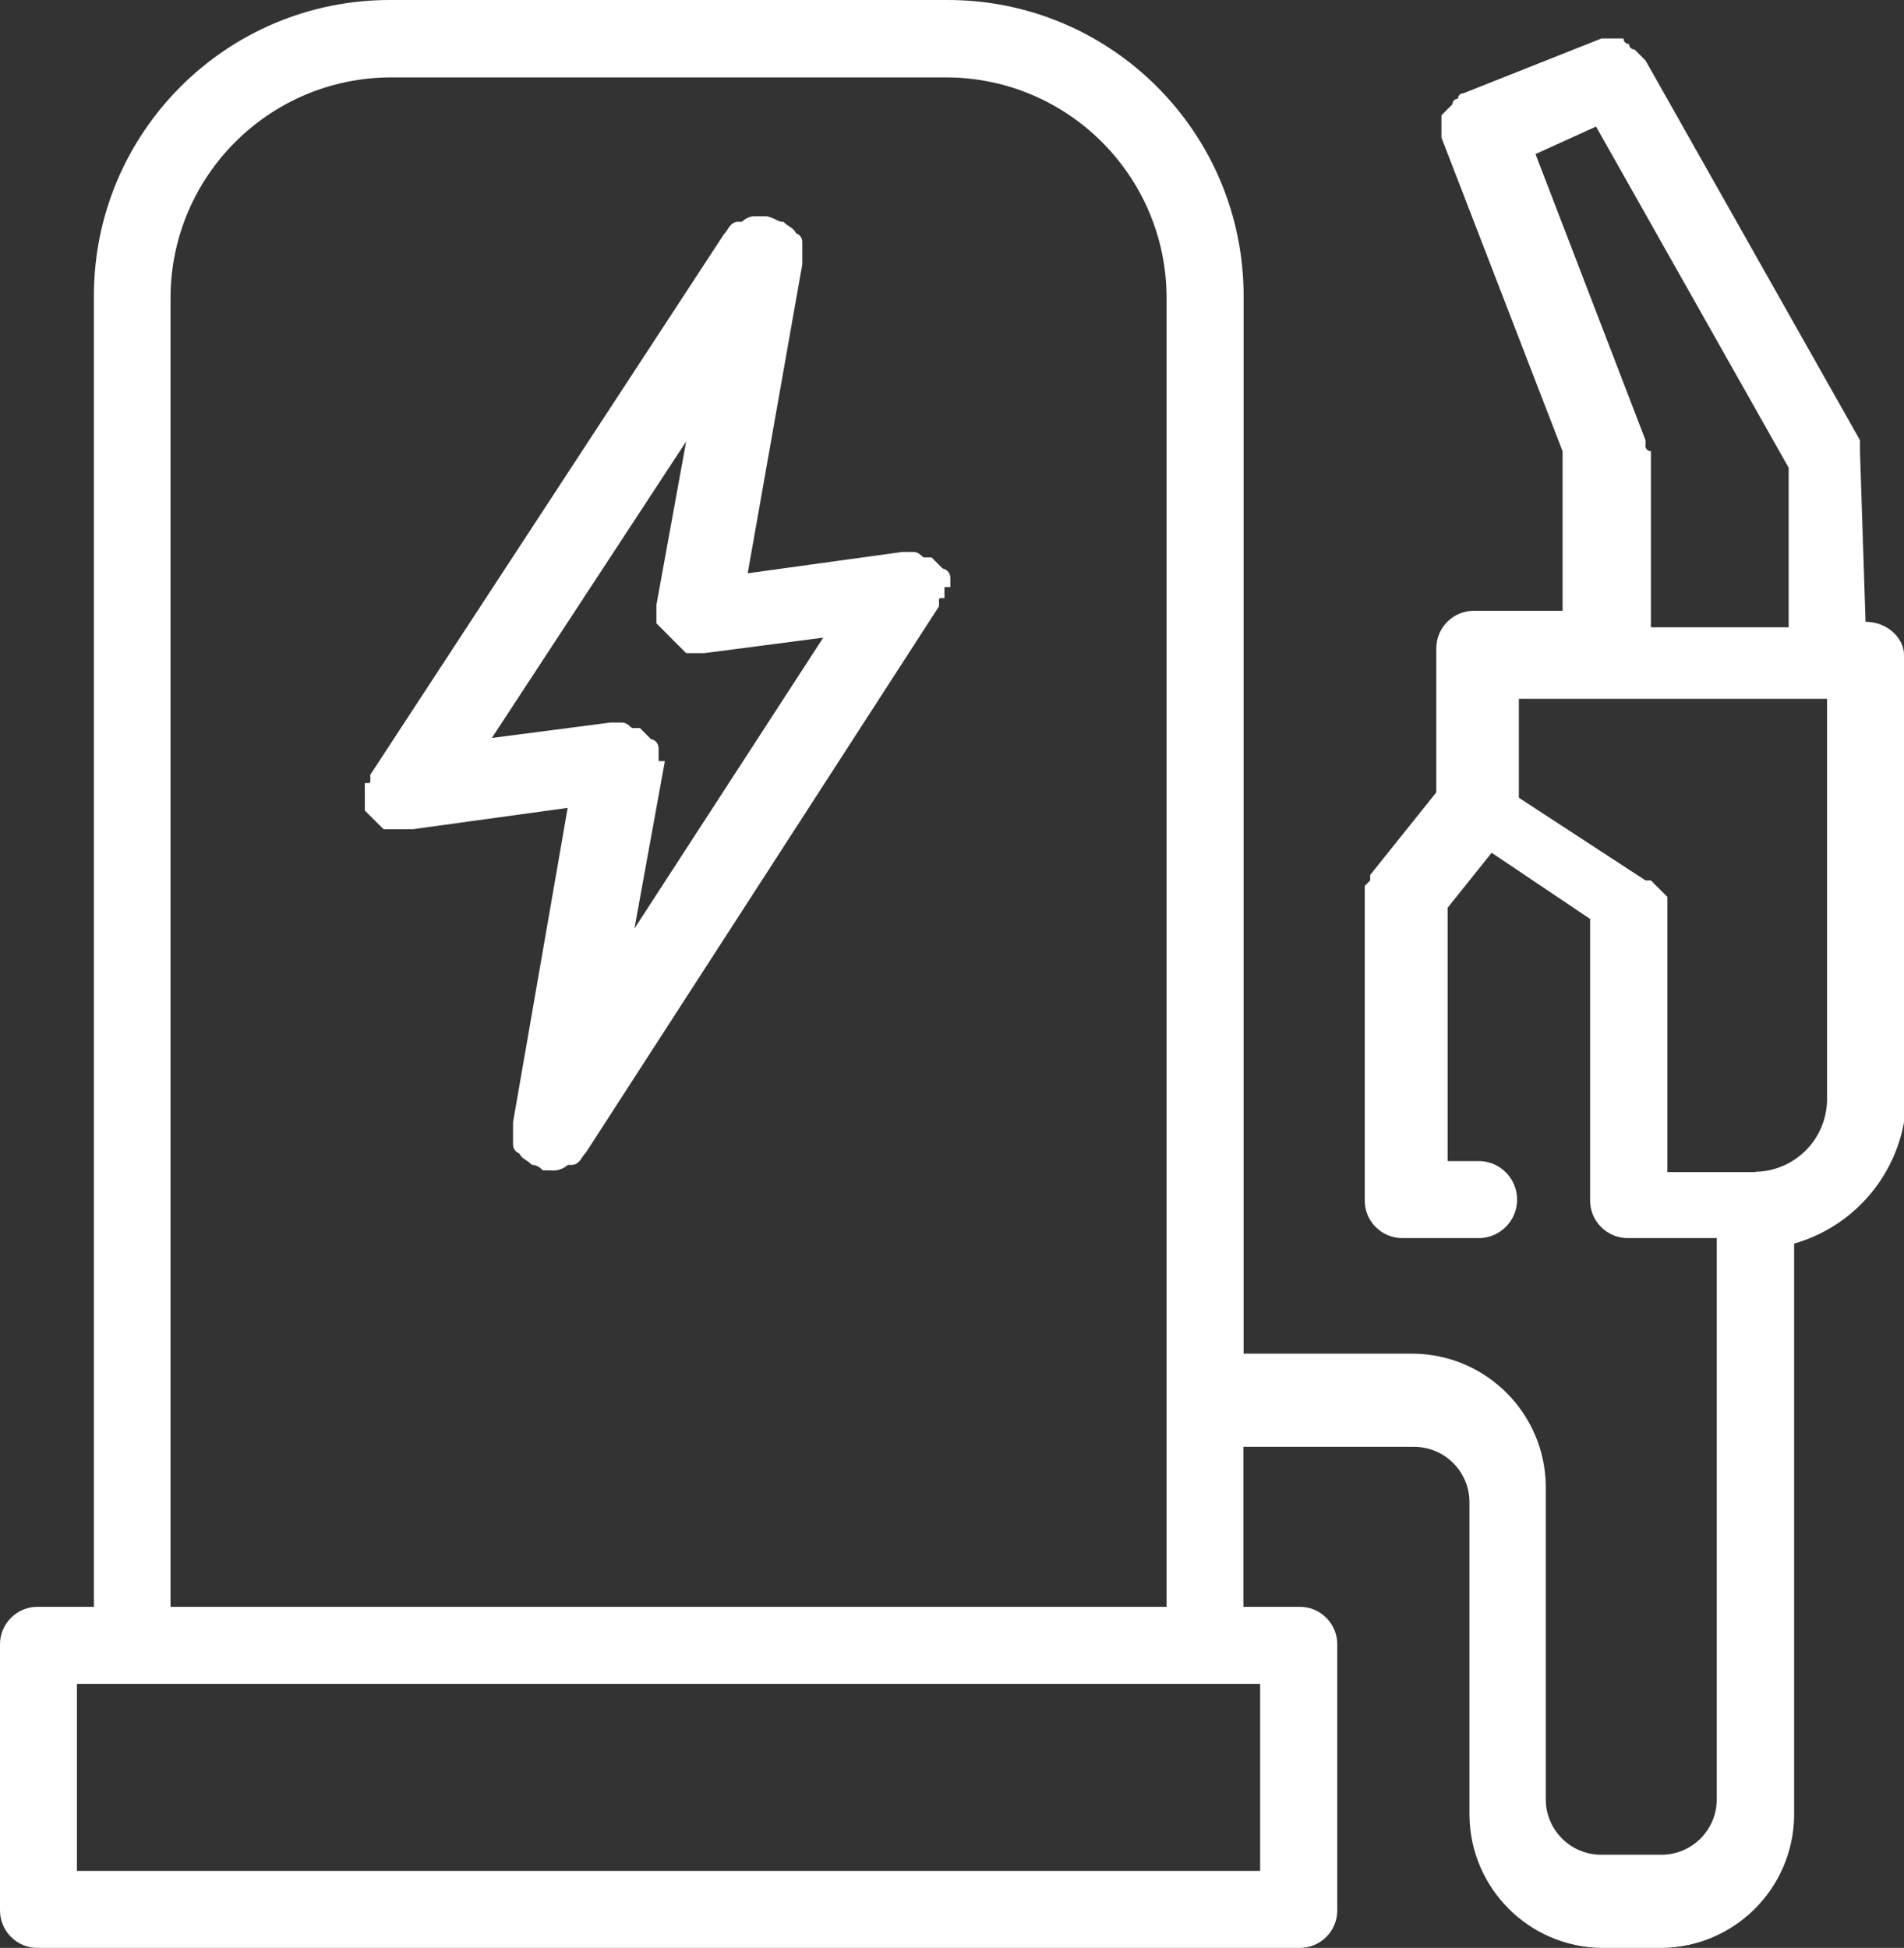 <svg xmlns="http://www.w3.org/2000/svg" xmlns:xlink="http://www.w3.org/1999/xlink" fill="none" version="1.1" width="50" height="51.158" viewBox="0 0 50 51.158"><rect x="0" y="0" width="50" height="51.158" fill="#333333" stroke="none"/><g><g><path d="M24.856,15.32L24.856,15.174C24.857,15.093,24.791,15.027,24.71,15.028L24.421,14.739L24.278,14.739C24.132,14.739,24.132,14.596,23.987,14.596L23.7,14.596L19.513,15.174L20.968,6.935L20.968,6.357C20.969,6.277,20.903,6.212,20.823,6.214C20.823,6.068,20.679,6.068,20.534,5.925C20.39,5.925,20.245,5.779,20.101,5.779L19.812,5.779C19.667,5.779,19.667,5.779,19.523,5.925L19.378,5.925C19.232,5.925,19.232,6.068,19.089,6.214L9.825,20.375L9.825,20.521C9.826,20.602,9.761,20.668,9.68,20.666L9.68,21.244C9.777,21.339,9.874,21.436,9.969,21.533L10.114,21.677L10.838,21.677L15.029,21.099L13.573,29.481L13.573,30.059C13.572,30.14,13.638,30.206,13.719,30.204C13.719,30.348,13.862,30.348,14.008,30.493C14.117,30.509,14.219,30.559,14.297,30.637L14.44,30.637C14.599,30.657,14.759,30.604,14.875,30.493L15.02,30.493C15.164,30.493,15.164,30.348,15.309,30.204L24.558,15.895L24.558,15.754C24.556,15.673,24.621,15.607,24.702,15.608L24.702,15.322L24.856,15.32ZM17.195,19.943L17.195,19.654C17.197,19.574,17.132,19.507,17.052,19.509L16.763,19.22L16.617,19.22C16.474,19.22,16.474,19.076,16.328,19.076L16.039,19.076L12.713,19.509L18.205,11.126L17.338,15.895L17.338,16.33C17.433,16.428,17.53,16.524,17.627,16.619L17.771,16.764C17.869,16.859,17.965,16.956,18.06,17.053L18.494,17.053L21.821,16.619L16.474,24.858L17.34,20.089C17.195,20.089,17.195,20.089,17.195,19.943Z" fill="#FFFFFF" fill-opacity="1" style="mix-blend-mode:passthrough"/><path d="M24.802,15.42L24.802,15.71L24.7,15.708Q24.683,15.708,24.67,15.721Q24.658,15.733,24.658,15.751L24.658,15.753L24.658,15.925L15.387,30.268L15.38,30.276Q15.332,30.323,15.274,30.416Q15.164,30.593,15.02,30.593L14.913,30.593Q14.708,30.769,14.434,30.737L14.256,30.737L14.226,30.708Q14.13,30.611,13.994,30.592L13.961,30.588L13.937,30.564Q13.89,30.517,13.797,30.459Q13.675,30.383,13.637,30.292Q13.586,30.274,13.545,30.233Q13.472,30.16,13.473,30.059L13.473,29.472L14.907,21.217L10.845,21.777L10.073,21.777L9.897,21.603Q9.756,21.458,9.61,21.316L9.58,21.287L9.58,20.565L9.681,20.566Q9.7,20.567,9.713,20.554Q9.726,20.541,9.725,20.521L9.725,20.346L19.011,6.151L19.018,6.144Q19.064,6.097,19.12,6.005Q19.231,5.825,19.378,5.825L19.483,5.825Q19.642,5.679,19.812,5.679L20.101,5.679Q20.197,5.679,20.362,5.763Q20.486,5.825,20.534,5.825L20.575,5.825L20.604,5.854Q20.651,5.9,20.743,5.957Q20.866,6.033,20.905,6.126Q20.955,6.143,20.996,6.183Q21.07,6.256,21.068,6.357L21.068,6.944L19.635,15.056L23.693,14.496L23.987,14.496Q24.1,14.496,24.202,14.597Q24.246,14.639,24.278,14.639L24.463,14.639L24.755,14.932Q24.829,14.944,24.884,15Q24.957,15.073,24.956,15.174L24.956,15.418L24.802,15.42ZM24.756,15.221L24.701,15.222L24.602,15.223L24.602,15.528Q24.562,15.546,24.528,15.58Q24.456,15.653,24.458,15.755L24.458,15.866L15.231,30.141Q15.17,30.204,15.104,30.31Q15.053,30.393,15.02,30.393L14.835,30.393L14.806,30.421Q14.657,30.563,14.453,30.538L14.447,30.537L14.336,30.537Q14.214,30.43,14.054,30.4Q13.995,30.346,13.902,30.289Q13.819,30.237,13.819,30.204L13.819,30.103L13.718,30.104Q13.699,30.105,13.686,30.092Q13.673,30.079,13.673,30.059L13.673,29.49L15.151,20.981L10.831,21.577L10.155,21.577L10.04,21.464Q9.912,21.331,9.78,21.202L9.78,20.747Q9.82,20.729,9.854,20.695Q9.927,20.622,9.925,20.521L9.925,20.405L19.167,6.277Q19.226,6.215,19.291,6.11Q19.343,6.025,19.378,6.025L19.565,6.025L19.595,5.995Q19.691,5.898,19.712,5.887Q19.727,5.879,19.812,5.879L20.101,5.879Q20.149,5.879,20.272,5.941Q20.404,6.007,20.491,6.021Q20.549,6.072,20.638,6.127Q20.723,6.179,20.723,6.214L20.723,6.317L20.826,6.314Q20.843,6.313,20.856,6.326Q20.868,6.338,20.868,6.357L20.868,6.927L19.391,15.292L23.707,14.696L23.987,14.696Q24.018,14.696,24.062,14.739Q24.164,14.839,24.278,14.839L24.38,14.839L24.669,15.129L24.712,15.128Q24.73,15.128,24.743,15.141Q24.756,15.154,24.756,15.174L24.756,15.221ZM17.223,20.178Q17.168,20.166,17.142,20.141Q17.095,20.094,17.095,19.943L17.095,19.653L17.095,19.651Q17.096,19.633,17.083,19.621Q17.071,19.608,17.053,19.608L17.011,19.609L16.721,19.32L16.617,19.32Q16.504,19.32,16.403,19.219Q16.36,19.176,16.328,19.176L16.046,19.176L12.51,19.636L18.392,10.659L17.438,15.904L17.438,16.289Q17.566,16.42,17.697,16.547L17.842,16.694Q17.973,16.821,18.102,16.953L18.488,16.953L22.022,16.492L16.286,25.33L17.223,20.178ZM16.661,24.385L17.46,19.989L17.34,19.989Q17.313,19.989,17.295,19.988Q17.295,19.97,17.295,19.943L17.295,19.655Q17.297,19.553,17.226,19.48Q17.17,19.424,17.096,19.412L16.804,19.12L16.617,19.12Q16.587,19.12,16.544,19.077Q16.442,18.976,16.328,18.976L16.033,18.976L12.916,19.381L18.019,11.594L17.238,15.886L17.238,16.37L17.267,16.4Q17.41,16.547,17.558,16.691L17.7,16.835Q17.847,16.978,17.988,17.123L18.018,17.153L18.501,17.153L21.619,16.746L16.661,24.385Z" fill-rule="evenodd" fill="#FFFFFF" fill-opacity="1"/></g><g><path d="M48.99,16.33L48.844,11.85L48.844,11.561L43.212,1.588L42.923,1.299C42.844,1.301,42.779,1.236,42.78,1.156C42.699,1.157,42.633,1.091,42.635,1.01L42.057,1.01L38.431,2.449C38.351,2.448,38.286,2.513,38.288,2.592C38.207,2.591,38.141,2.657,38.142,2.738L37.853,3.027L37.853,3.613L41.034,11.85L41.034,16.041L38.728,16.041C38.164,16.028,37.703,16.489,37.718,17.053L37.718,20.81L35.982,22.978L35.982,23.122L35.839,23.267L35.839,31.504C35.824,32.069,36.286,32.531,36.851,32.516L38.874,32.516C39.415,32.492,39.84,32.046,39.84,31.505C39.84,30.964,39.415,30.518,38.874,30.493L38.015,30.493L38.015,23.841L39.171,22.396L41.757,24.134L41.757,31.504C41.744,32.068,42.205,32.529,42.77,32.516L45.083,32.516L45.083,47.256C45.083,48.059,44.432,48.711,43.628,48.711L42.038,48.711C41.238,48.705,40.593,48.055,40.593,47.256L40.593,39.019C40.567,37.115,39.03,35.577,37.125,35.551L32.658,35.551L32.658,7.804C32.676,3.487,29.173,-0.017,24.856,0L10.26,0C5.946,-0.013,2.447,3.491,2.466,7.804L2.466,42.2L1.011,42.2C0.447,42.185,-0.014,42.646,0,43.21L0,50.147C-0.014,50.711,0.447,51.172,1.011,51.158L34.107,51.158C34.671,51.172,35.132,50.711,35.117,50.147L35.117,43.21C35.132,42.646,34.671,42.185,34.107,42.2L32.652,42.2L32.652,37.998L37.134,37.998C37.937,37.998,38.589,38.65,38.589,39.454L38.589,47.69C38.615,49.594,40.152,51.132,42.057,51.158L43.647,51.158C45.551,51.132,47.089,49.594,47.115,47.69L47.115,32.66C48.604,32.234,49.723,30.999,50,29.475L50,17.197C50,16.764,49.568,16.33,48.99,16.33ZM18.931,44.223L33.092,44.223L33.092,49.135L2.021,49.135L2.021,44.223L18.931,44.223ZM18.931,42.2L4.478,42.2L4.478,7.804C4.493,4.619,7.075,2.042,10.26,2.033L24.856,2.033C28.045,2.042,30.627,4.626,30.635,7.815L30.635,42.2L18.931,42.2ZM43.212,11.704L43.212,11.561L40.323,4.046L41.913,3.324L46.971,12.284L46.971,16.475L43.354,16.475L43.354,11.85C43.273,11.851,43.207,11.785,43.208,11.704L43.212,11.704ZM46.102,30.782L43.786,30.782L43.786,23.556C43.691,23.458,43.595,23.362,43.497,23.267L43.354,23.122L43.212,23.122L39.886,20.951L39.886,18.353L47.979,18.353L47.979,28.903C47.957,29.927,47.132,30.752,46.108,30.774L46.102,30.782Z" fill="#FFFFFF" fill-opacity="1" style="mix-blend-mode:passthrough"/></g></g></svg>